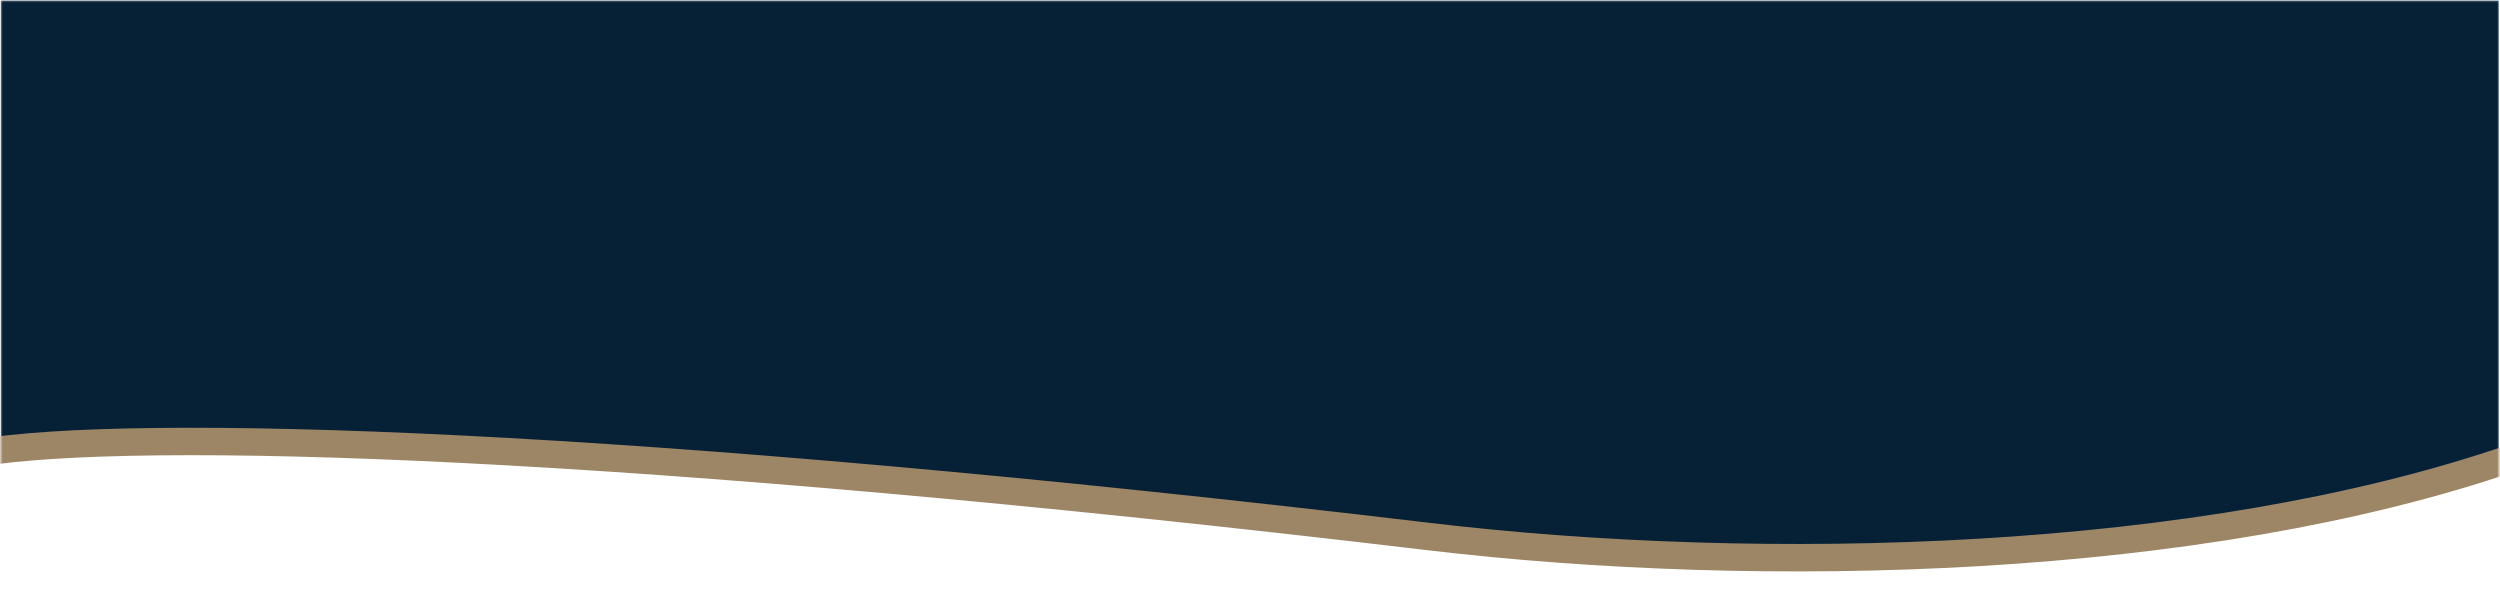 <svg width="1367" height="336" viewBox="0 0 1367 336" fill="none" xmlns="http://www.w3.org/2000/svg">
<mask id="mask0_1151_1272" style="mask-type:alpha" maskUnits="userSpaceOnUse" x="0" y="0" width="1367" height="336">
<path d="M1366.41 0.246H0.41V326.73V335.352H1366.41V0.246Z" fill="#1E1E1E"/>
</mask>
<g mask="url(#mask0_1151_1272)">
<path d="M0.41 0.246H1366.41V252.76L1166.65 295.75L934.086 303.651L687.288 281.382L377.826 252.76L139.074 243.093L0.41 246.263V0.246Z" fill="#062136"/>
<path d="M-12.455 247.785C74.23 233.351 343.314 241.32 780.78 293.34C964.213 315.153 1203.78 309.168 1374.54 250.089" stroke="#9D8666" stroke-width="15"/>
</g>
</svg>
